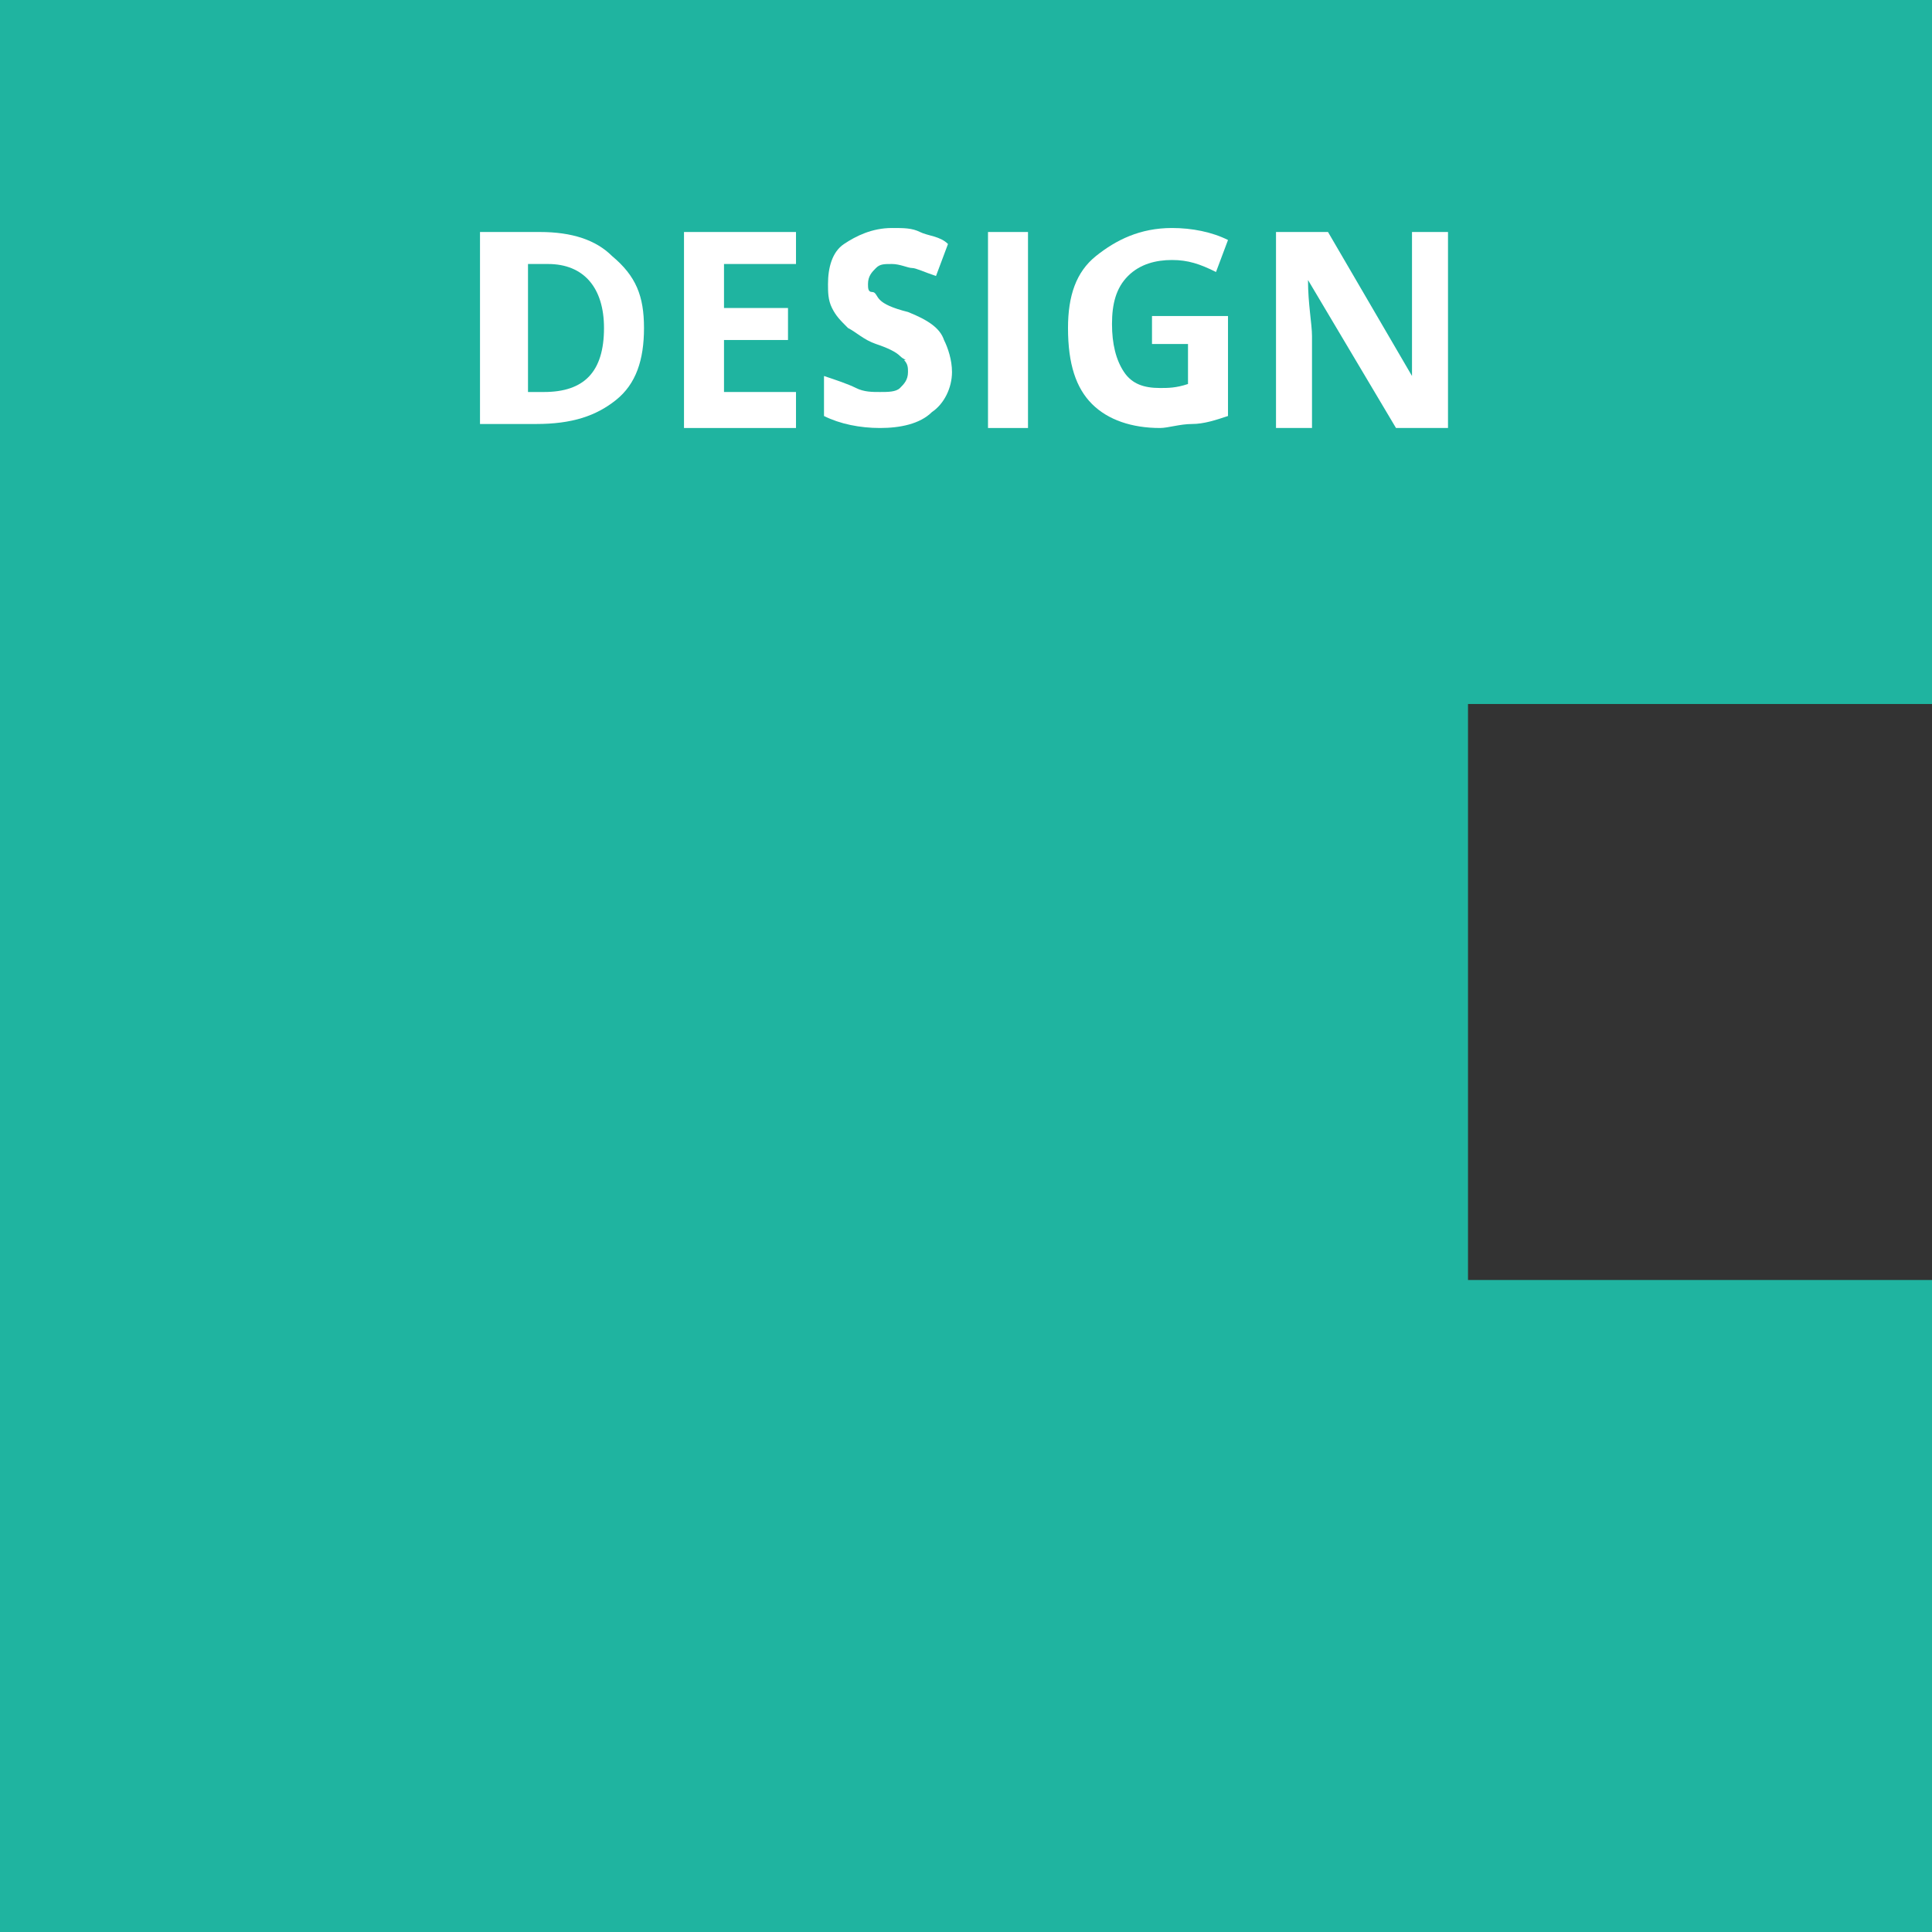 <svg xmlns="http://www.w3.org/2000/svg" width="48.3" height="48.3" viewBox="0 0 48.3 48.3">
                                            <rect x="0" y="0" width="48.3" height="48.3" fill="#333333" stroke="none"/>
                                            <style type="text/css">
                                                .st0 {
                                                    fill: #1FB4A0;
                                                }

                                                .st1 {
                                                    fill: #FFFFFF;
                                                }

                                                .st2 {
                                                    fill: #9B74A2;
                                                }

                                                .st3 {
                                                    fill: #F5814F;
                                                }

                                                .st4 {
                                                    fill: #DB6578;
                                                }

                                                .st5 {
                                                    fill: #FFCC36;
                                                }

                                                .st6 {
                                                    fill: #1D9DBF;
                                                }
                                            </style><polygon class="st0" points="36.7 32 36.7 17.6 48.3 17.6 48.3 0 0 0 0 48.3 48.3 48.3 48.3 32 "></polygon><path class="st1" d="M16.1 8.2c0 0.8-0.2 1.4-0.7 1.8 -0.5 0.4-1.1 0.6-2 0.6h-1.4V5.8h1.5c0.8 0 1.4 0.2 1.8 0.6C15.9 6.9 16.1 7.4 16.1 8.2zM15.1 8.2c0-1-0.5-1.6-1.4-1.6h-0.5v3.2h0.4C14.6 9.8 15.1 9.3 15.1 8.2z"></path><path class="st1" d="M19.9 10.7h-2.8V5.8h2.8v0.8h-1.8v1.1h1.6v0.8h-1.6v1.3h1.8V10.7z"></path><path class="st1" d="M23.8 9.3c0 0.4-0.2 0.8-0.5 1 -0.3 0.3-0.8 0.4-1.3 0.4 -0.5 0-1-0.1-1.4-0.3v-1c0.3 0.1 0.6 0.2 0.8 0.3 0.2 0.1 0.4 0.1 0.6 0.1 0.2 0 0.4 0 0.5-0.1s0.2-0.2 0.2-0.4c0-0.1 0-0.2-0.1-0.3C22.7 9 22.6 9 22.5 8.9s-0.3-0.2-0.6-0.3c-0.3-0.1-0.5-0.3-0.7-0.4C21 8 20.9 7.9 20.8 7.7c-0.1-0.2-0.1-0.4-0.1-0.6 0-0.4 0.1-0.8 0.4-1 0.3-0.2 0.7-0.4 1.2-0.4 0.3 0 0.5 0 0.7 0.1 0.2 0.1 0.5 0.1 0.7 0.3l-0.3 0.8c-0.3-0.1-0.5-0.2-0.6-0.2s-0.3-0.1-0.5-0.1c-0.2 0-0.3 0-0.4 0.1s-0.2 0.2-0.2 0.4c0 0.1 0 0.2 0.1 0.2s0.1 0.1 0.2 0.2c0.1 0.1 0.3 0.2 0.7 0.3 0.5 0.2 0.8 0.4 0.9 0.7C23.7 8.7 23.8 9 23.8 9.3z"></path><path class="st1" d="M24.7 10.7V5.8h1v4.9H24.7z"></path><path class="st1" d="M28.8 7.9h1.9v2.5c-0.3 0.1-0.6 0.2-0.9 0.2 -0.3 0-0.6 0.1-0.8 0.1 -0.7 0-1.3-0.2-1.7-0.6 -0.4-0.4-0.6-1-0.6-1.9 0-0.8 0.2-1.4 0.7-1.8s1.1-0.7 1.9-0.7c0.5 0 1 0.1 1.4 0.3l-0.3 0.8c-0.4-0.2-0.7-0.3-1.1-0.3 -0.4 0-0.8 0.1-1.1 0.4 -0.3 0.3-0.4 0.7-0.4 1.2 0 0.5 0.1 0.9 0.3 1.2 0.2 0.3 0.5 0.4 0.9 0.4 0.2 0 0.4 0 0.7-0.1v-1h-0.9V7.9z"></path><path class="st1" d="M36.2 10.7h-1.3L32.7 7h0c0 0.6 0.1 1.1 0.1 1.4v2.3h-0.9V5.8h1.3l2.1 3.6h0c0-0.6 0-1.1 0-1.3V5.8h0.9V10.7z"></path><polygon class="st2" points="239.9 293.5 239.9 276 191.6 276 191.6 293.5 204 293.5 204 307.9 191.6 307.9 191.6 324.2 239.9 324.2 239.9 307.9 227.3 307.9 227.3 293.5 "></polygon><path class="st1" d="M209.5 283.3c0 0.5-0.2 0.9-0.5 1.2s-0.8 0.4-1.4 0.4h-0.4v1.7h-1v-4.9h1.6c0.6 0 1 0.1 1.3 0.4C209.3 282.4 209.5 282.8 209.5 283.3zM207.1 284.1h0.3c0.3 0 0.6-0.1 0.7-0.2s0.2-0.3 0.2-0.5c0-0.2-0.1-0.4-0.2-0.5 -0.1-0.1-0.3-0.2-0.6-0.2h-0.5V284.1z"></path><path class="st1" d="M211.4 284.8v1.9h-1v-4.9h1.4c0.7 0 1.1 0.1 1.5 0.4 0.3 0.2 0.5 0.6 0.5 1.1 0 0.3-0.1 0.5-0.2 0.8 -0.2 0.2-0.4 0.4-0.7 0.5 0.7 1.1 1.2 1.8 1.4 2.1h-1.1l-1.2-1.9H211.4zM211.4 283.9h0.3c0.3 0 0.6-0.1 0.7-0.2 0.2-0.1 0.2-0.3 0.2-0.5 0-0.2-0.1-0.4-0.2-0.5 -0.2-0.1-0.4-0.1-0.7-0.1h-0.3V283.9z"></path><path class="st1" d="M214.9 286.6v-4.9h1v4.9H214.9z"></path><path class="st1" d="M221.4 286.6h-1.3L218 283h0c0 0.6 0.1 1.1 0.1 1.4v2.3h-0.9v-4.9h1.3l2.1 3.6h0c0-0.6 0-1.1 0-1.3v-2.3h0.9V286.6z"></path><path class="st1" d="M224.5 286.6h-1v-4h-1.3v-0.9h3.7v0.9h-1.3V286.6z"></path><polygon class="st3" points="281 379.3 281 361.7 232.8 361.7 232.8 379.3 244.2 379.3 244.2 393.6 232.8 393.6 232.8 410 281 410 281 393.7 268.5 393.7 268.5 379.3 "></polygon><path class="st1" d="M251 372.4l-1.2-3.8h0c0 0.8 0.1 1.3 0.1 1.6v2.3h-0.9v-4.9h1.4l1.1 3.7h0l1.2-3.7h1.4v4.9h-1v-2.3c0-0.1 0-0.2 0-0.4 0-0.1 0-0.5 0-1.1h0l-1.3 3.8H251z"></path><path class="st1" d="M258.3 372.4l-0.4-1.2h-1.8l-0.4 1.2h-1.1l1.7-4.9h1.3l1.7 4.9H258.3zM257.7 370.3c-0.3-1-0.5-1.6-0.5-1.8 0-0.1-0.1-0.2-0.1-0.3 -0.1 0.3-0.3 1-0.6 2.1H257.7z"></path><path class="st1" d="M260 372.4v-4.9h1v4.9H260z"></path><path class="st1" d="M262.3 372.4v-4.9h1v4h2v0.8H262.3z"></path><polygon class="st4" points="134.8 336 134.8 318.5 86.5 318.5 86.5 336 98.9 336 98.9 350.4 86.5 350.4 86.5 366.7 134.8 366.7 134.8 350.5 123.2 350.5 123.2 336 "></polygon><path class="st1" d="M104 327.8c0 0.4-0.2 0.8-0.5 1 -0.3 0.3-0.8 0.4-1.3 0.4 -0.5 0-1-0.1-1.4-0.3v-1c0.3 0.1 0.6 0.2 0.8 0.3 0.2 0.1 0.4 0.1 0.6 0.1 0.2 0 0.4 0 0.5-0.1 0.1-0.1 0.2-0.2 0.2-0.4 0-0.1 0-0.2-0.1-0.3 -0.1-0.1-0.1-0.1-0.2-0.2 -0.1-0.1-0.3-0.2-0.6-0.3 -0.3-0.1-0.5-0.3-0.7-0.4 -0.1-0.1-0.3-0.3-0.4-0.4 -0.1-0.2-0.1-0.4-0.1-0.6 0-0.4 0.1-0.8 0.4-1 0.3-0.2 0.7-0.4 1.2-0.4 0.3 0 0.5 0 0.7 0.1 0.2 0.1 0.5 0.1 0.7 0.3l-0.3 0.8c-0.3-0.1-0.5-0.2-0.6-0.2 -0.2 0-0.3-0.1-0.5-0.1 -0.2 0-0.3 0-0.4 0.1 -0.1 0.1-0.2 0.2-0.2 0.4 0 0.1 0 0.2 0.1 0.2s0.1 0.1 0.2 0.2c0.1 0.1 0.3 0.2 0.7 0.3 0.5 0.2 0.8 0.4 0.9 0.7C103.9 327.2 104 327.5 104 327.8z"></path><path class="st1" d="M104.9 329.1v-4.9h1v4.9H104.9z"></path><path class="st1" d="M109 326.4h1.9v2.5c-0.3 0.1-0.6 0.2-0.9 0.2 -0.3 0-0.6 0.1-0.8 0.1 -0.7 0-1.3-0.2-1.7-0.6 -0.4-0.4-0.6-1-0.6-1.9 0-0.8 0.2-1.4 0.7-1.8s1.1-0.7 1.9-0.7c0.5 0 1 0.1 1.4 0.3l-0.3 0.8c-0.4-0.2-0.7-0.3-1.1-0.3 -0.4 0-0.8 0.1-1.1 0.4 -0.3 0.3-0.4 0.7-0.4 1.2 0 0.5 0.1 0.9 0.3 1.2 0.2 0.3 0.5 0.4 0.9 0.4 0.2 0 0.4 0 0.7-0.1v-1H109V326.4z"></path><path class="st1" d="M116.4 329.1h-1.3l-2.1-3.7h0c0 0.6 0.1 1.1 0.1 1.4v2.3h-0.9v-4.9h1.3l2.1 3.6h0c0-0.6 0-1.1 0-1.3v-2.3h0.9V329.1z"></path><path class="st1" d="M120.5 327.8c0 0.4-0.2 0.8-0.5 1 -0.3 0.3-0.8 0.4-1.3 0.4 -0.5 0-1-0.1-1.4-0.3v-1c0.3 0.1 0.6 0.2 0.8 0.3s0.4 0.1 0.6 0.1c0.2 0 0.4 0 0.5-0.1 0.1-0.1 0.2-0.2 0.2-0.4 0-0.1 0-0.2-0.1-0.3 -0.1-0.1-0.1-0.1-0.2-0.2 -0.1-0.1-0.3-0.2-0.6-0.3 -0.3-0.1-0.5-0.3-0.7-0.4 -0.1-0.1-0.3-0.3-0.4-0.4 -0.1-0.2-0.1-0.4-0.1-0.6 0-0.4 0.1-0.8 0.4-1 0.3-0.2 0.7-0.4 1.2-0.4 0.3 0 0.5 0 0.7 0.1 0.2 0.1 0.5 0.1 0.7 0.3l-0.3 0.8c-0.3-0.1-0.5-0.2-0.6-0.2 -0.2 0-0.3-0.1-0.5-0.1 -0.2 0-0.3 0-0.4 0.1 -0.1 0.1-0.2 0.2-0.2 0.4 0 0.1 0 0.2 0.1 0.2s0.1 0.1 0.2 0.2c0.1 0.1 0.3 0.2 0.7 0.3 0.5 0.2 0.8 0.4 0.9 0.7C120.4 327.2 120.5 327.5 120.5 327.8z"></path><polygon class="st5" points="165.1 457.1 165.1 439.5 116.8 439.5 116.8 457.1 127.7 457.1 127.7 471.4 116.8 471.4 116.8 487.8 165.1 487.8 165.1 471.5 155.4 471.5 155.4 457.1 "></polygon><path class="st1" d="M131.9 446.8c0 0.5-0.2 0.9-0.5 1.2 -0.3 0.3-0.8 0.4-1.4 0.4h-0.4v1.7h-1v-4.9h1.6c0.6 0 1 0.1 1.3 0.4C131.8 445.9 131.9 446.3 131.9 446.8zM129.6 447.6h0.3c0.3 0 0.6-0.1 0.7-0.2s0.2-0.3 0.2-0.5c0-0.2-0.1-0.4-0.2-0.5 -0.1-0.1-0.3-0.2-0.6-0.2h-0.5V447.6z"></path><path class="st1" d="M133.8 448.3v1.9h-1v-4.9h1.4c0.7 0 1.1 0.1 1.5 0.4 0.3 0.2 0.5 0.6 0.5 1.1 0 0.3-0.1 0.5-0.2 0.8 -0.2 0.2-0.4 0.4-0.7 0.5 0.7 1.1 1.2 1.8 1.4 2.1h-1.1l-1.2-1.9H133.8zM133.8 447.5h0.3c0.3 0 0.6-0.1 0.7-0.2 0.2-0.1 0.2-0.3 0.2-0.5 0-0.2-0.1-0.4-0.2-0.5 -0.2-0.1-0.4-0.1-0.7-0.1h-0.3V447.5z"></path><path class="st1" d="M141.7 447.7c0 0.8-0.2 1.4-0.6 1.9s-1 0.6-1.7 0.6c-0.7 0-1.3-0.2-1.7-0.6s-0.6-1.1-0.6-1.9 0.2-1.4 0.6-1.9c0.4-0.4 1-0.6 1.7-0.6 0.7 0 1.3 0.2 1.7 0.6C141.5 446.3 141.7 446.9 141.7 447.7zM138.2 447.7c0 0.5 0.1 1 0.3 1.2 0.2 0.3 0.5 0.4 0.9 0.4 0.8 0 1.2-0.5 1.2-1.6 0-1.1-0.4-1.6-1.2-1.6 -0.4 0-0.7 0.1-0.9 0.4C138.3 446.8 138.2 447.2 138.2 447.7z"></path><path class="st1" d="M144.8 450.2l-1.2-3.8h0c0 0.8 0.1 1.3 0.1 1.6v2.3h-0.9v-4.9h1.4l1.1 3.7h0l1.2-3.7h1.4v4.9h-1v-2.3c0-0.1 0-0.2 0-0.4s0-0.5 0-1.1h0l-1.3 3.8H144.8z"></path><path class="st1" d="M153.5 447.7c0 0.8-0.2 1.4-0.6 1.9s-1 0.6-1.7 0.6c-0.7 0-1.3-0.2-1.7-0.6s-0.6-1.1-0.6-1.9 0.2-1.4 0.6-1.9c0.4-0.4 1-0.6 1.7-0.6 0.7 0 1.3 0.2 1.7 0.6C153.3 446.3 153.5 446.9 153.5 447.7zM150 447.7c0 0.5 0.1 1 0.3 1.2s0.5 0.4 0.9 0.4c0.8 0 1.2-0.5 1.2-1.6 0-1.1-0.4-1.6-1.2-1.6 -0.4 0-0.7 0.1-0.9 0.4C150.1 446.8 150 447.2 150 447.7z"></path><polyline class="st6" points="16.7 377.6 -31.6 377.6 -31.6 395.2 -19.2 395.2 -19.2 409.5 -31.6 409.5 -31.6 425.9 16.7 425.9 "></polyline><path class="st1" d="M-9.6 388.3h-1.2l-0.7-2.5c0-0.1-0.1-0.3-0.1-0.6 -0.1-0.3-0.1-0.5-0.1-0.6 0 0.1 0 0.3-0.1 0.6 -0.1 0.3-0.1 0.5-0.1 0.6l-0.7 2.5h-1.2l-1.2-4.9h1l0.6 2.6c0.1 0.5 0.2 0.9 0.2 1.3 0-0.1 0-0.3 0.1-0.6 0-0.3 0.1-0.5 0.1-0.6l0.7-2.7h1l0.7 2.7c0 0.1 0.1 0.3 0.1 0.6 0 0.2 0.1 0.5 0.1 0.6 0-0.2 0.1-0.4 0.1-0.6s0.1-0.5 0.1-0.6l0.6-2.6h1L-9.6 388.3z"></path><path class="st1" d="M-5 388.3h-2.8v-4.9H-5v0.8h-1.8v1.1h1.6v0.8h-1.6v1.3H-5V388.3z"></path><path class="st1" d="M-4 383.4h1.5c0.7 0 1.2 0.1 1.5 0.3 0.3 0.2 0.5 0.5 0.5 0.9 0 0.3-0.1 0.5-0.2 0.7 -0.1 0.2-0.3 0.3-0.5 0.3v0c0.3 0.1 0.5 0.2 0.7 0.4 0.1 0.2 0.2 0.4 0.2 0.8 0 0.4-0.2 0.8-0.5 1 -0.3 0.2-0.8 0.4-1.3 0.4H-4V383.4zM-2.9 385.3h0.6c0.3 0 0.5 0 0.6-0.1 0.1-0.1 0.2-0.2 0.2-0.4 0-0.2-0.1-0.3-0.2-0.4 -0.1-0.1-0.4-0.1-0.6-0.1h-0.5V385.3zM-2.9 386.1v1.3h0.7c0.3 0 0.5-0.1 0.6-0.2 0.1-0.1 0.2-0.3 0.2-0.5 0-0.4-0.3-0.6-0.9-0.6H-2.9z"></path></svg>
